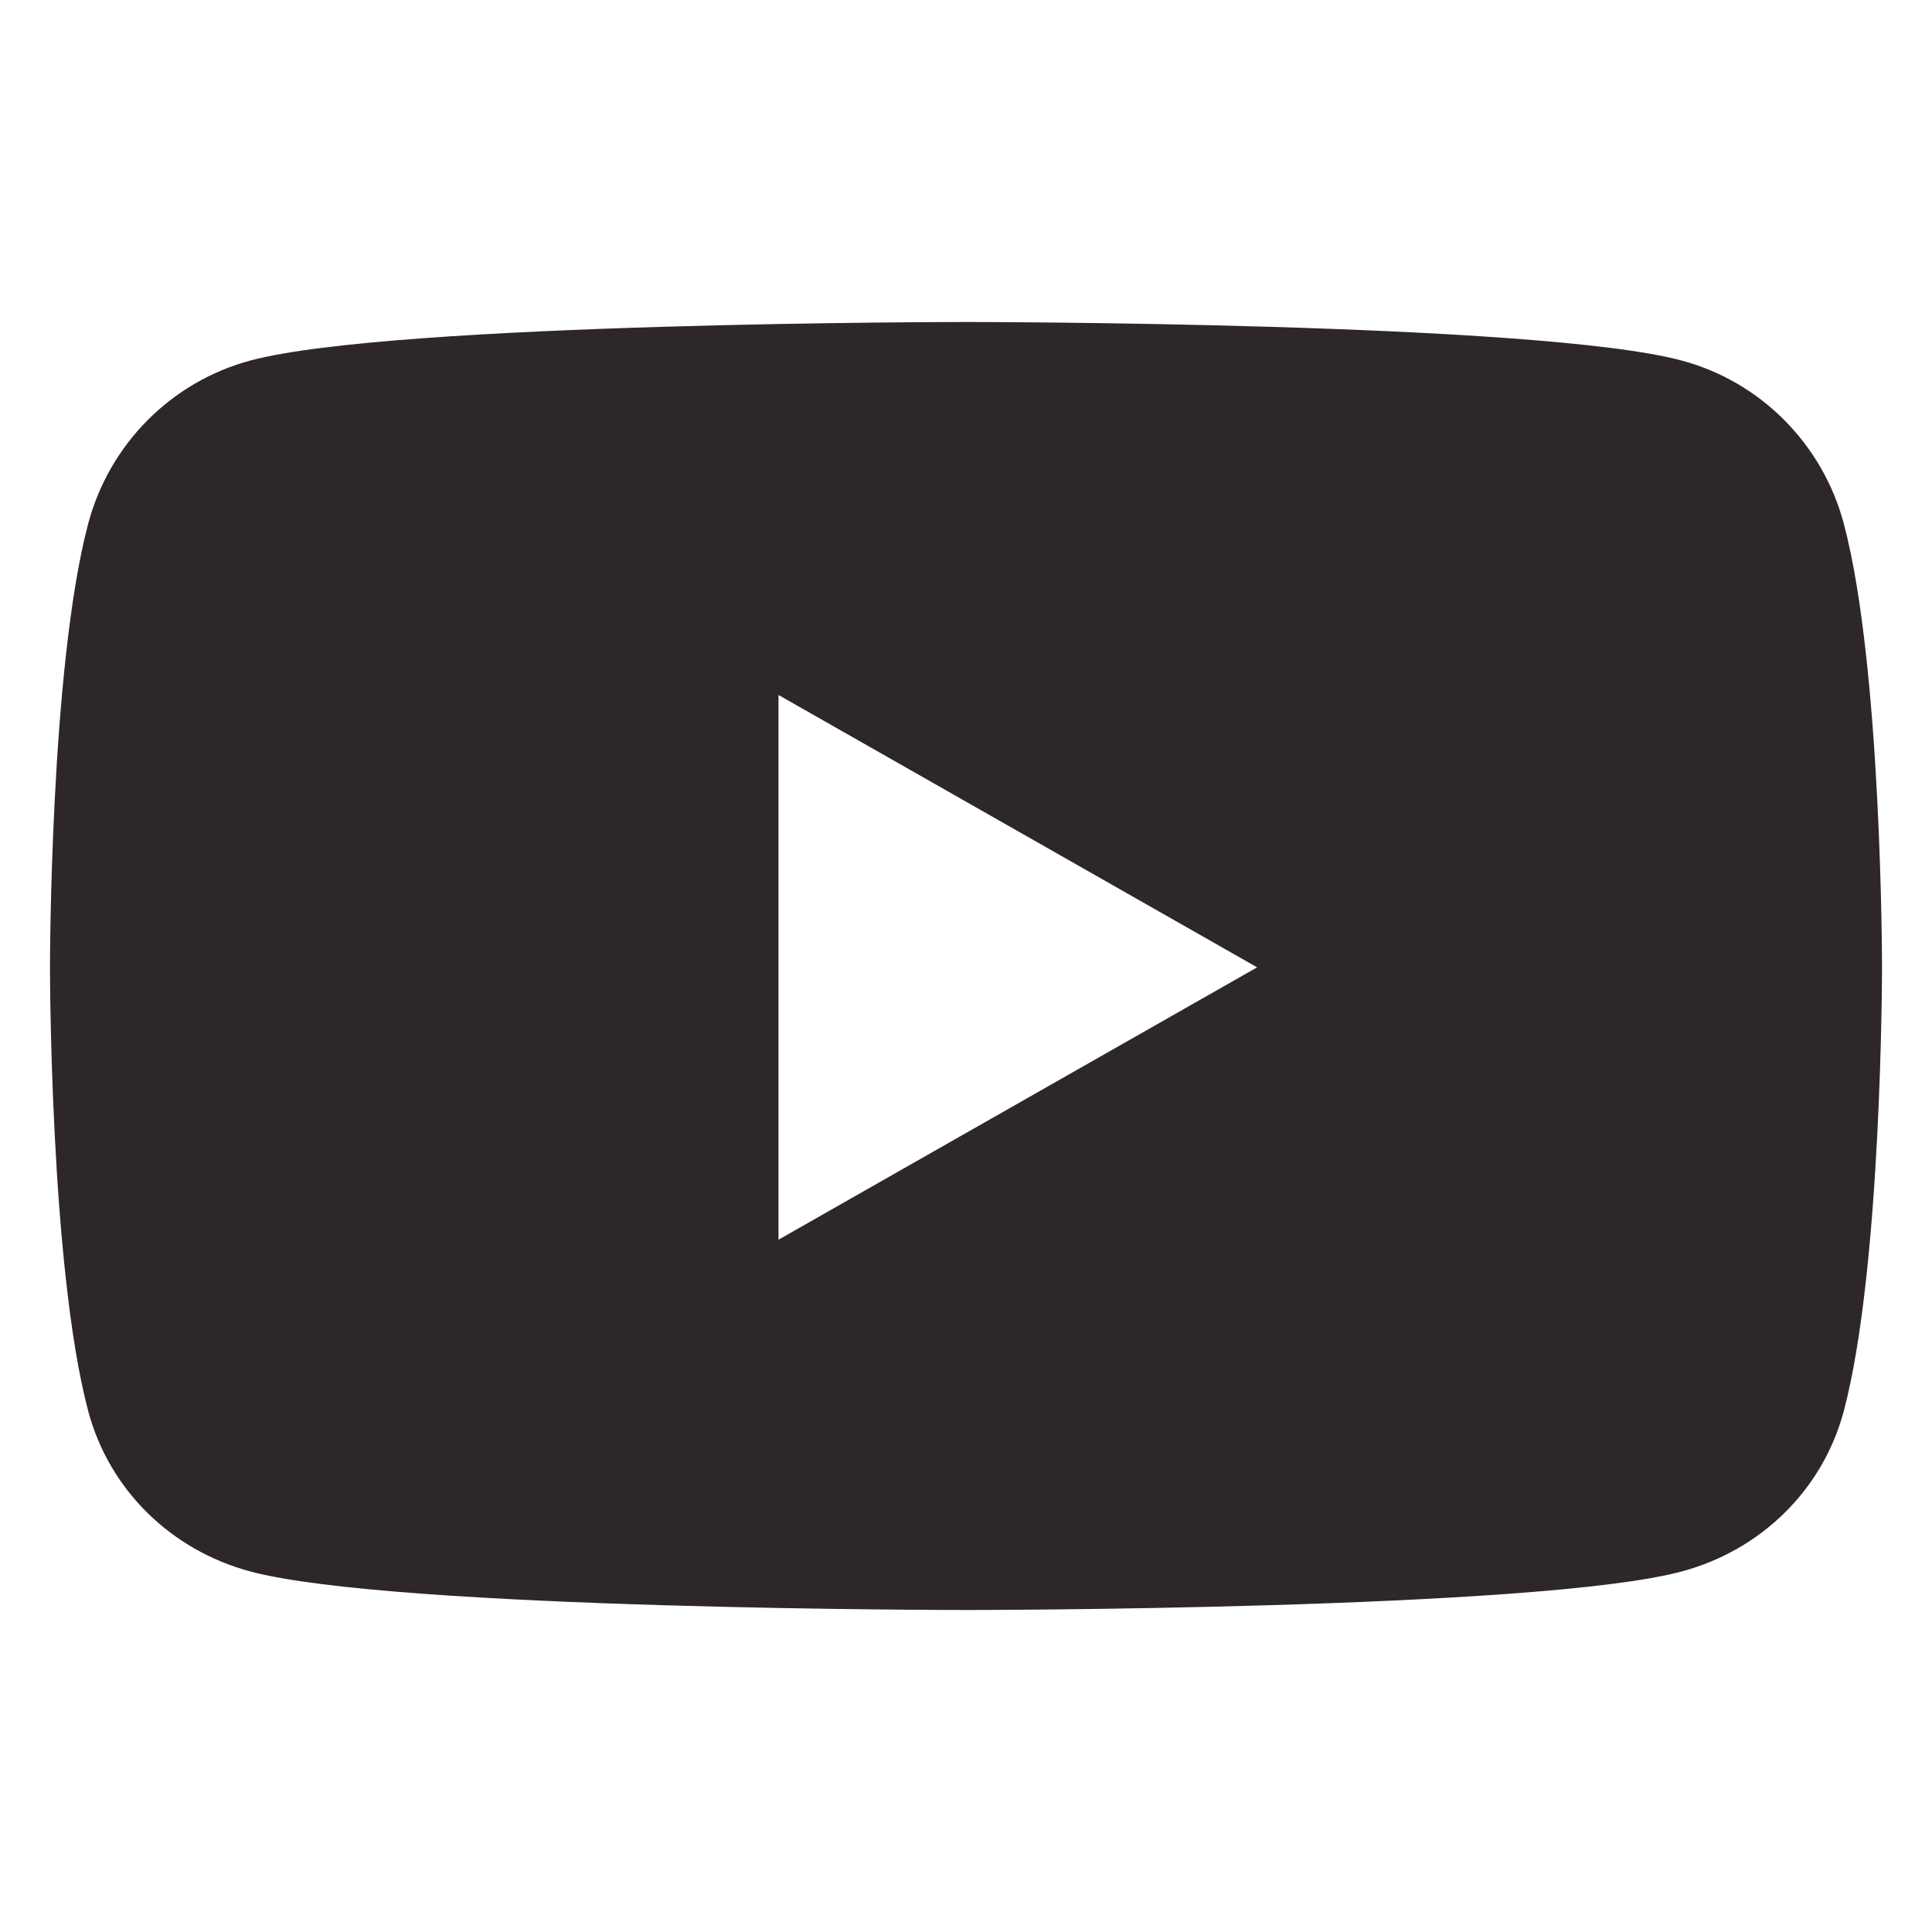 <?xml version="1.0" encoding="utf-8"?>
<!-- Generator: Adobe Illustrator 25.2.0, SVG Export Plug-In . SVG Version: 6.00 Build 0)  -->
<svg version="1.1" id="Layer_1" focusable="false" xmlns="http://www.w3.org/2000/svg" xmlns:xlink="http://www.w3.org/1999/xlink"
	 x="0px" y="0px" viewBox="0 0 576 576" style="enable-background:new 0 0 576 576;" xml:space="preserve">
<style type="text/css">
	.st0{fill:#2D2728;}
</style>
<path class="st0" d="M549.7,156.1c-6.3-23.7-24.8-42.3-48.3-48.6C458.8,96,288,96,288,96s-170.8,0-213.4,11.5
	c-23.5,6.3-42,24.9-48.3,48.6C14.9,199,14.9,288.4,14.9,288.4s0,89.4,11.4,132.3c6.3,23.6,24.8,41.5,48.3,47.8
	C117.2,480,288,480,288,480s170.8,0,213.4-11.5c23.5-6.3,42-24.2,48.3-47.8c11.4-42.9,11.4-132.3,11.4-132.3
	S561.1,198.9,549.7,156.1z M232.1,369.6V207.2l142.7,81.2L232.1,369.6L232.1,369.6z"/>
</svg>
